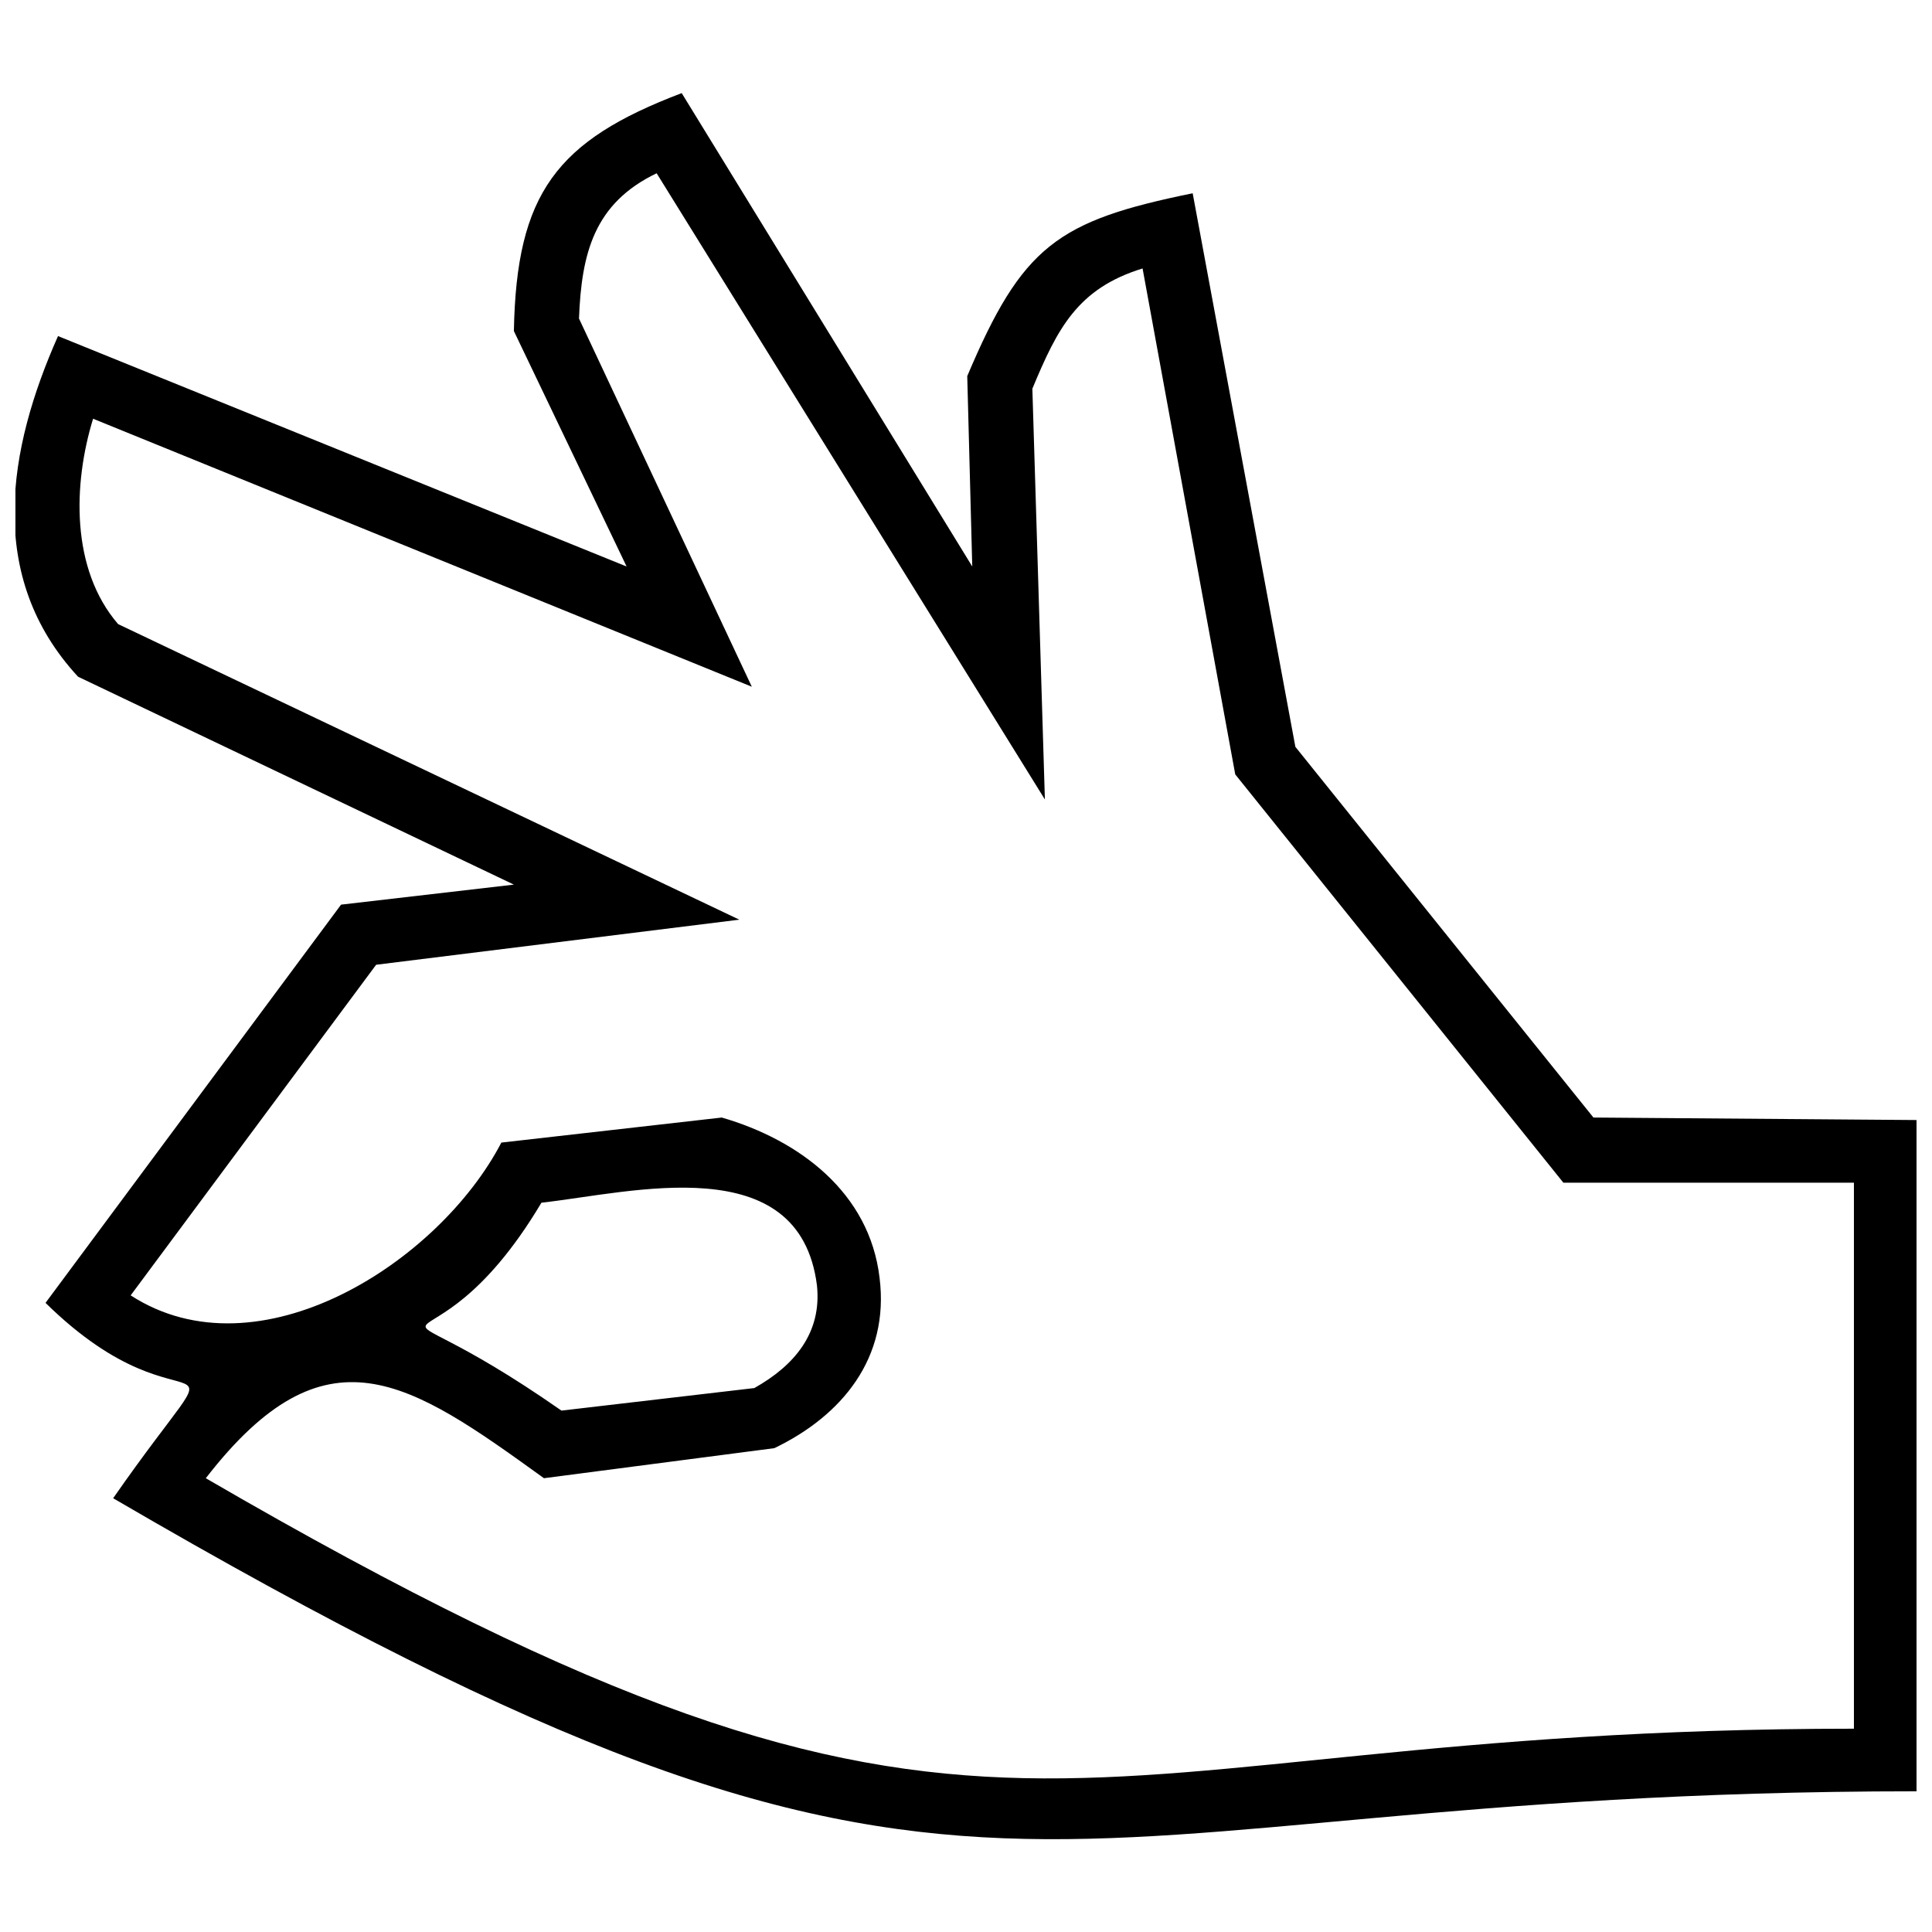 <?xml version="1.0" encoding="UTF-8"?>
<!-- Uploaded to: SVG Repo, www.svgrepo.com, Generator: SVG Repo Mixer Tools -->
<svg width="800px" height="800px" version="1.1" viewBox="144 144 512 512" xmlns="http://www.w3.org/2000/svg">
 <defs>
  <clipPath id="a">
   <path d="m148.09 168h503.81v464h-503.81z"/>
  </clipPath>
 </defs>
 <g clip-path="url(#a)">
  <path d="m156.06 489.28 78.324-105.54 45.801-5.309-115.5-55.094c-24.559-26.551-18.586-60.402-5.309-90.273l150.68 61.066-29.871-62.395c0.664-36.508 11.285-50.449 44.473-63.059l77 125.45-1.328-50.449c14.602-34.516 23.895-41.156 59.742-48.457l27.215 146.7 78.988 98.238 85.629 0.664v177.89c-242.28 0-243.61 59.078-477.92-77.664 35.18-50.449 21.242-13.277-17.922-51.773zm42.48 46.465c212.41 123.46 220.38 66.379 436.77 66.379v-144.7h-77l-86.957-108.2-24.559-134.08c-17.258 5.309-22.57 15.93-29.207 31.863l3.32 108.86-102.89-165.95c-16.594 7.965-19.914 21.242-20.578 38.5l45.801 97.574-174.57-71.023c-5.309 17.258-5.973 39.828 6.637 54.43l164.62 78.324-96.25 11.949-65.051 87.617c33.852 21.906 81.645-8.629 98.238-40.492l58.414-6.637c20.578 5.973 39.164 19.914 41.816 42.48 2.656 21.242-9.957 36.508-27.879 45.137l-61.066 7.965c-35.844-25.887-57.75-41.156-89.609 0zm94.258-17.922 51.109-5.973c10.621-5.973 17.922-14.602 16.594-27.215-4.644-36.508-49.121-24.559-73.016-21.906-31.199 52.438-51.773 15.266 5.309 55.094z"/>
 </g>
</svg>